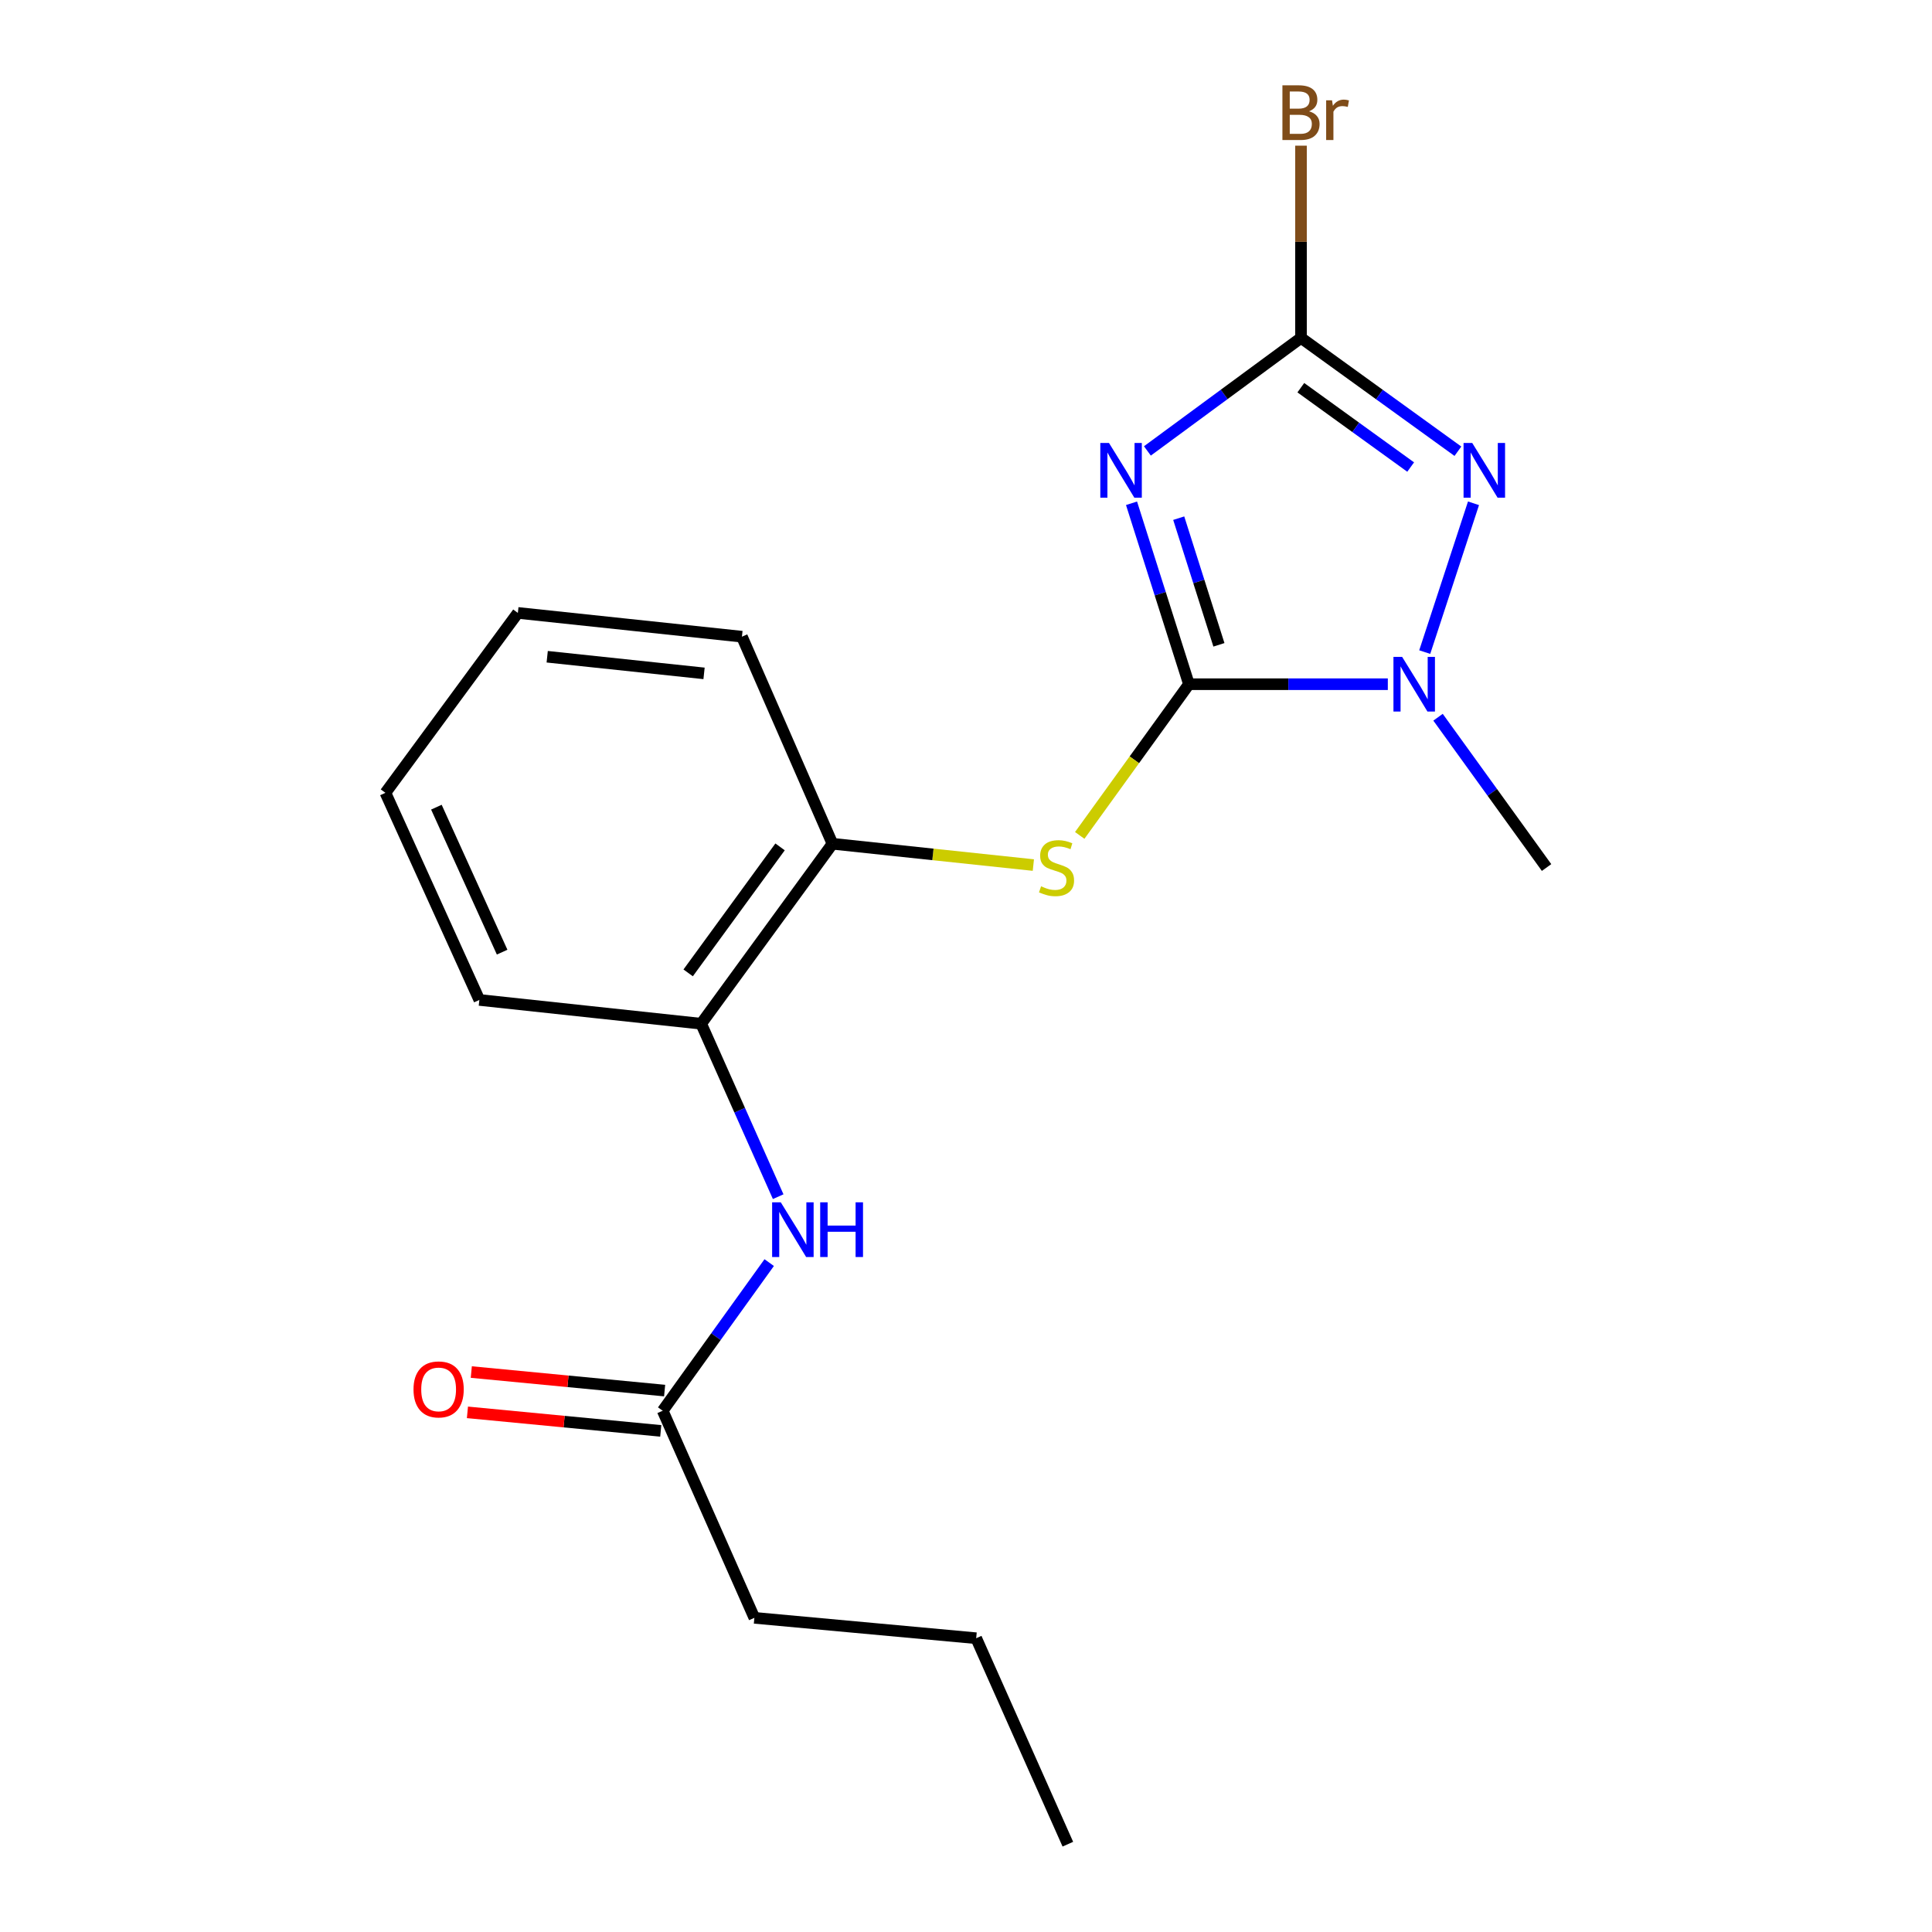 <?xml version='1.0' encoding='iso-8859-1'?>
<svg version='1.1' baseProfile='full'
              xmlns='http://www.w3.org/2000/svg'
                      xmlns:rdkit='http://www.rdkit.org/xml'
                      xmlns:xlink='http://www.w3.org/1999/xlink'
                  xml:space='preserve'
width='1000px' height='1000px' viewBox='0 0 1000 1000'>
<!-- END OF HEADER -->
<rect style='opacity:1.0;fill:#FFFFFF;stroke:none' width='1000' height='1000' x='0' y='0'> </rect>
<path class='bond-0' d='M 585.675,260.496 L 600.535,307.321' style='fill:none;fill-rule:evenodd;stroke:#0000FF;stroke-width:6px;stroke-linecap:butt;stroke-linejoin:miter;stroke-opacity:1' />
<path class='bond-0' d='M 600.535,307.321 L 615.395,354.147' style='fill:none;fill-rule:evenodd;stroke:#000000;stroke-width:6px;stroke-linecap:butt;stroke-linejoin:miter;stroke-opacity:1' />
<path class='bond-0' d='M 610.107,268.205 L 620.509,300.982' style='fill:none;fill-rule:evenodd;stroke:#0000FF;stroke-width:6px;stroke-linecap:butt;stroke-linejoin:miter;stroke-opacity:1' />
<path class='bond-0' d='M 620.509,300.982 L 630.911,333.76' style='fill:none;fill-rule:evenodd;stroke:#000000;stroke-width:6px;stroke-linecap:butt;stroke-linejoin:miter;stroke-opacity:1' />
<path class='bond-1' d='M 593.891,233.399 L 633.643,204.142' style='fill:none;fill-rule:evenodd;stroke:#0000FF;stroke-width:6px;stroke-linecap:butt;stroke-linejoin:miter;stroke-opacity:1' />
<path class='bond-1' d='M 633.643,204.142 L 673.395,174.884' style='fill:none;fill-rule:evenodd;stroke:#000000;stroke-width:6px;stroke-linecap:butt;stroke-linejoin:miter;stroke-opacity:1' />
<path class='bond-3' d='M 615.395,354.147 L 666.865,354.147' style='fill:none;fill-rule:evenodd;stroke:#000000;stroke-width:6px;stroke-linecap:butt;stroke-linejoin:miter;stroke-opacity:1' />
<path class='bond-3' d='M 666.865,354.147 L 718.334,354.147' style='fill:none;fill-rule:evenodd;stroke:#0000FF;stroke-width:6px;stroke-linecap:butt;stroke-linejoin:miter;stroke-opacity:1' />
<path class='bond-4' d='M 615.395,354.147 L 587.13,393.277' style='fill:none;fill-rule:evenodd;stroke:#000000;stroke-width:6px;stroke-linecap:butt;stroke-linejoin:miter;stroke-opacity:1' />
<path class='bond-4' d='M 587.13,393.277 L 558.865,432.407' style='fill:none;fill-rule:evenodd;stroke:#CCCC00;stroke-width:6px;stroke-linecap:butt;stroke-linejoin:miter;stroke-opacity:1' />
<path class='bond-2' d='M 673.395,174.884 L 714.003,204.221' style='fill:none;fill-rule:evenodd;stroke:#000000;stroke-width:6px;stroke-linecap:butt;stroke-linejoin:miter;stroke-opacity:1' />
<path class='bond-2' d='M 714.003,204.221 L 754.611,233.558' style='fill:none;fill-rule:evenodd;stroke:#0000FF;stroke-width:6px;stroke-linecap:butt;stroke-linejoin:miter;stroke-opacity:1' />
<path class='bond-2' d='M 673.306,200.671 L 701.731,221.208' style='fill:none;fill-rule:evenodd;stroke:#000000;stroke-width:6px;stroke-linecap:butt;stroke-linejoin:miter;stroke-opacity:1' />
<path class='bond-2' d='M 701.731,221.208 L 730.157,241.744' style='fill:none;fill-rule:evenodd;stroke:#0000FF;stroke-width:6px;stroke-linecap:butt;stroke-linejoin:miter;stroke-opacity:1' />
<path class='bond-10' d='M 673.395,174.884 L 673.395,125.141' style='fill:none;fill-rule:evenodd;stroke:#000000;stroke-width:6px;stroke-linecap:butt;stroke-linejoin:miter;stroke-opacity:1' />
<path class='bond-10' d='M 673.395,125.141 L 673.395,75.399' style='fill:none;fill-rule:evenodd;stroke:#7F4C19;stroke-width:6px;stroke-linecap:butt;stroke-linejoin:miter;stroke-opacity:1' />
<path class='bond-19' d='M 762.681,260.505 L 737.438,337.523' style='fill:none;fill-rule:evenodd;stroke:#0000FF;stroke-width:6px;stroke-linecap:butt;stroke-linejoin:miter;stroke-opacity:1' />
<path class='bond-11' d='M 744.327,371.233 L 772.414,410.131' style='fill:none;fill-rule:evenodd;stroke:#0000FF;stroke-width:6px;stroke-linecap:butt;stroke-linejoin:miter;stroke-opacity:1' />
<path class='bond-11' d='M 772.414,410.131 L 800.502,449.029' style='fill:none;fill-rule:evenodd;stroke:#000000;stroke-width:6px;stroke-linecap:butt;stroke-linejoin:miter;stroke-opacity:1' />
<path class='bond-6' d='M 534.863,447.756 L 482.872,442.239' style='fill:none;fill-rule:evenodd;stroke:#CCCC00;stroke-width:6px;stroke-linecap:butt;stroke-linejoin:miter;stroke-opacity:1' />
<path class='bond-6' d='M 482.872,442.239 L 430.882,436.723' style='fill:none;fill-rule:evenodd;stroke:#000000;stroke-width:6px;stroke-linecap:butt;stroke-linejoin:miter;stroke-opacity:1' />
<path class='bond-5' d='M 402.788,619.399 L 382.858,574.64' style='fill:none;fill-rule:evenodd;stroke:#0000FF;stroke-width:6px;stroke-linecap:butt;stroke-linejoin:miter;stroke-opacity:1' />
<path class='bond-5' d='M 382.858,574.64 L 362.928,529.882' style='fill:none;fill-rule:evenodd;stroke:#000000;stroke-width:6px;stroke-linecap:butt;stroke-linejoin:miter;stroke-opacity:1' />
<path class='bond-8' d='M 398.136,653.521 L 370.572,691.857' style='fill:none;fill-rule:evenodd;stroke:#0000FF;stroke-width:6px;stroke-linecap:butt;stroke-linejoin:miter;stroke-opacity:1' />
<path class='bond-8' d='M 370.572,691.857 L 343.008,730.193' style='fill:none;fill-rule:evenodd;stroke:#000000;stroke-width:6px;stroke-linecap:butt;stroke-linejoin:miter;stroke-opacity:1' />
<path class='bond-7' d='M 430.882,436.723 L 362.928,529.882' style='fill:none;fill-rule:evenodd;stroke:#000000;stroke-width:6px;stroke-linecap:butt;stroke-linejoin:miter;stroke-opacity:1' />
<path class='bond-7' d='M 403.759,438.347 L 356.191,503.559' style='fill:none;fill-rule:evenodd;stroke:#000000;stroke-width:6px;stroke-linecap:butt;stroke-linejoin:miter;stroke-opacity:1' />
<path class='bond-13' d='M 430.882,436.723 L 384.023,329.547' style='fill:none;fill-rule:evenodd;stroke:#000000;stroke-width:6px;stroke-linecap:butt;stroke-linejoin:miter;stroke-opacity:1' />
<path class='bond-14' d='M 362.928,529.882 L 248.115,517.565' style='fill:none;fill-rule:evenodd;stroke:#000000;stroke-width:6px;stroke-linecap:butt;stroke-linejoin:miter;stroke-opacity:1' />
<path class='bond-9' d='M 344.008,719.763 L 293.976,714.967' style='fill:none;fill-rule:evenodd;stroke:#000000;stroke-width:6px;stroke-linecap:butt;stroke-linejoin:miter;stroke-opacity:1' />
<path class='bond-9' d='M 293.976,714.967 L 243.944,710.171' style='fill:none;fill-rule:evenodd;stroke:#FF0000;stroke-width:6px;stroke-linecap:butt;stroke-linejoin:miter;stroke-opacity:1' />
<path class='bond-9' d='M 342.008,740.623 L 291.976,735.827' style='fill:none;fill-rule:evenodd;stroke:#000000;stroke-width:6px;stroke-linecap:butt;stroke-linejoin:miter;stroke-opacity:1' />
<path class='bond-9' d='M 291.976,735.827 L 241.944,731.031' style='fill:none;fill-rule:evenodd;stroke:#FF0000;stroke-width:6px;stroke-linecap:butt;stroke-linejoin:miter;stroke-opacity:1' />
<path class='bond-12' d='M 343.008,730.193 L 390.461,837.392' style='fill:none;fill-rule:evenodd;stroke:#000000;stroke-width:6px;stroke-linecap:butt;stroke-linejoin:miter;stroke-opacity:1' />
<path class='bond-15' d='M 390.461,837.392 L 505.274,847.94' style='fill:none;fill-rule:evenodd;stroke:#000000;stroke-width:6px;stroke-linecap:butt;stroke-linejoin:miter;stroke-opacity:1' />
<path class='bond-17' d='M 384.023,329.547 L 268.046,317.242' style='fill:none;fill-rule:evenodd;stroke:#000000;stroke-width:6px;stroke-linecap:butt;stroke-linejoin:miter;stroke-opacity:1' />
<path class='bond-17' d='M 364.415,348.54 L 283.231,339.926' style='fill:none;fill-rule:evenodd;stroke:#000000;stroke-width:6px;stroke-linecap:butt;stroke-linejoin:miter;stroke-opacity:1' />
<path class='bond-20' d='M 248.115,517.565 L 199.498,410.366' style='fill:none;fill-rule:evenodd;stroke:#000000;stroke-width:6px;stroke-linecap:butt;stroke-linejoin:miter;stroke-opacity:1' />
<path class='bond-20' d='M 259.907,492.83 L 225.875,417.79' style='fill:none;fill-rule:evenodd;stroke:#000000;stroke-width:6px;stroke-linecap:butt;stroke-linejoin:miter;stroke-opacity:1' />
<path class='bond-18' d='M 505.274,847.94 L 552.715,954.545' style='fill:none;fill-rule:evenodd;stroke:#000000;stroke-width:6px;stroke-linecap:butt;stroke-linejoin:miter;stroke-opacity:1' />
<path class='bond-16' d='M 199.498,410.366 L 268.046,317.242' style='fill:none;fill-rule:evenodd;stroke:#000000;stroke-width:6px;stroke-linecap:butt;stroke-linejoin:miter;stroke-opacity:1' />
<path  class='atom-0' d='M 574 229.272
L 583.28 244.272
Q 584.2 245.752, 585.68 248.432
Q 587.16 251.112, 587.24 251.272
L 587.24 229.272
L 591 229.272
L 591 257.592
L 587.12 257.592
L 577.16 241.192
Q 576 239.272, 574.76 237.072
Q 573.56 234.872, 573.2 234.192
L 573.2 257.592
L 569.52 257.592
L 569.52 229.272
L 574 229.272
' fill='#0000FF'/>
<path  class='atom-3' d='M 762.017 229.272
L 771.297 244.272
Q 772.217 245.752, 773.697 248.432
Q 775.177 251.112, 775.257 251.272
L 775.257 229.272
L 779.017 229.272
L 779.017 257.592
L 775.137 257.592
L 765.177 241.192
Q 764.017 239.272, 762.777 237.072
Q 761.577 234.872, 761.217 234.192
L 761.217 257.592
L 757.537 257.592
L 757.537 229.272
L 762.017 229.272
' fill='#0000FF'/>
<path  class='atom-4' d='M 725.729 339.987
L 735.009 354.987
Q 735.929 356.467, 737.409 359.147
Q 738.889 361.827, 738.969 361.987
L 738.969 339.987
L 742.729 339.987
L 742.729 368.307
L 738.849 368.307
L 728.889 351.907
Q 727.729 349.987, 726.489 347.787
Q 725.289 345.587, 724.929 344.907
L 724.929 368.307
L 721.249 368.307
L 721.249 339.987
L 725.729 339.987
' fill='#0000FF'/>
<path  class='atom-5' d='M 538.859 458.749
Q 539.179 458.869, 540.499 459.429
Q 541.819 459.989, 543.259 460.349
Q 544.739 460.669, 546.179 460.669
Q 548.859 460.669, 550.419 459.389
Q 551.979 458.069, 551.979 455.789
Q 551.979 454.229, 551.179 453.269
Q 550.419 452.309, 549.219 451.789
Q 548.019 451.269, 546.019 450.669
Q 543.499 449.909, 541.979 449.189
Q 540.499 448.469, 539.419 446.949
Q 538.379 445.429, 538.379 442.869
Q 538.379 439.309, 540.779 437.109
Q 543.219 434.909, 548.019 434.909
Q 551.299 434.909, 555.019 436.469
L 554.099 439.549
Q 550.699 438.149, 548.139 438.149
Q 545.379 438.149, 543.859 439.309
Q 542.339 440.429, 542.379 442.389
Q 542.379 443.909, 543.139 444.829
Q 543.939 445.749, 545.059 446.269
Q 546.219 446.789, 548.139 447.389
Q 550.699 448.189, 552.219 448.989
Q 553.739 449.789, 554.819 451.429
Q 555.939 453.029, 555.939 455.789
Q 555.939 459.709, 553.299 461.829
Q 550.699 463.909, 546.339 463.909
Q 543.819 463.909, 541.899 463.349
Q 540.019 462.829, 537.779 461.909
L 538.859 458.749
' fill='#CCCC00'/>
<path  class='atom-6' d='M 404.132 622.316
L 413.412 637.316
Q 414.332 638.796, 415.812 641.476
Q 417.292 644.156, 417.372 644.316
L 417.372 622.316
L 421.132 622.316
L 421.132 650.636
L 417.252 650.636
L 407.292 634.236
Q 406.132 632.316, 404.892 630.116
Q 403.692 627.916, 403.332 627.236
L 403.332 650.636
L 399.652 650.636
L 399.652 622.316
L 404.132 622.316
' fill='#0000FF'/>
<path  class='atom-6' d='M 424.532 622.316
L 428.372 622.316
L 428.372 634.356
L 442.852 634.356
L 442.852 622.316
L 446.692 622.316
L 446.692 650.636
L 442.852 650.636
L 442.852 637.556
L 428.372 637.556
L 428.372 650.636
L 424.532 650.636
L 424.532 622.316
' fill='#0000FF'/>
<path  class='atom-10' d='M 214.031 719.155
Q 214.031 712.355, 217.391 708.555
Q 220.751 704.755, 227.031 704.755
Q 233.311 704.755, 236.671 708.555
Q 240.031 712.355, 240.031 719.155
Q 240.031 726.035, 236.631 729.955
Q 233.231 733.835, 227.031 733.835
Q 220.791 733.835, 217.391 729.955
Q 214.031 726.075, 214.031 719.155
M 227.031 730.635
Q 231.351 730.635, 233.671 727.755
Q 236.031 724.835, 236.031 719.155
Q 236.031 713.595, 233.671 710.795
Q 231.351 707.955, 227.031 707.955
Q 222.711 707.955, 220.351 710.755
Q 218.031 713.555, 218.031 719.155
Q 218.031 724.875, 220.351 727.755
Q 222.711 730.635, 227.031 730.635
' fill='#FF0000'/>
<path  class='atom-11' d='M 677.535 57.605
Q 680.255 58.365, 681.615 60.045
Q 683.015 61.685, 683.015 64.125
Q 683.015 68.045, 680.495 70.285
Q 678.015 72.485, 673.295 72.485
L 663.775 72.485
L 663.775 44.165
L 672.135 44.165
Q 676.975 44.165, 679.415 46.125
Q 681.855 48.085, 681.855 51.685
Q 681.855 55.965, 677.535 57.605
M 667.575 47.365
L 667.575 56.245
L 672.135 56.245
Q 674.935 56.245, 676.375 55.125
Q 677.855 53.965, 677.855 51.685
Q 677.855 47.365, 672.135 47.365
L 667.575 47.365
M 673.295 69.285
Q 676.055 69.285, 677.535 67.965
Q 679.015 66.645, 679.015 64.125
Q 679.015 61.805, 677.375 60.645
Q 675.775 59.445, 672.695 59.445
L 667.575 59.445
L 667.575 69.285
L 673.295 69.285
' fill='#7F4C19'/>
<path  class='atom-11' d='M 689.455 51.925
L 689.895 54.765
Q 692.055 51.565, 695.575 51.565
Q 696.695 51.565, 698.215 51.965
L 697.615 55.325
Q 695.895 54.925, 694.935 54.925
Q 693.255 54.925, 692.135 55.605
Q 691.055 56.245, 690.175 57.805
L 690.175 72.485
L 686.415 72.485
L 686.415 51.925
L 689.455 51.925
' fill='#7F4C19'/>
</svg>

